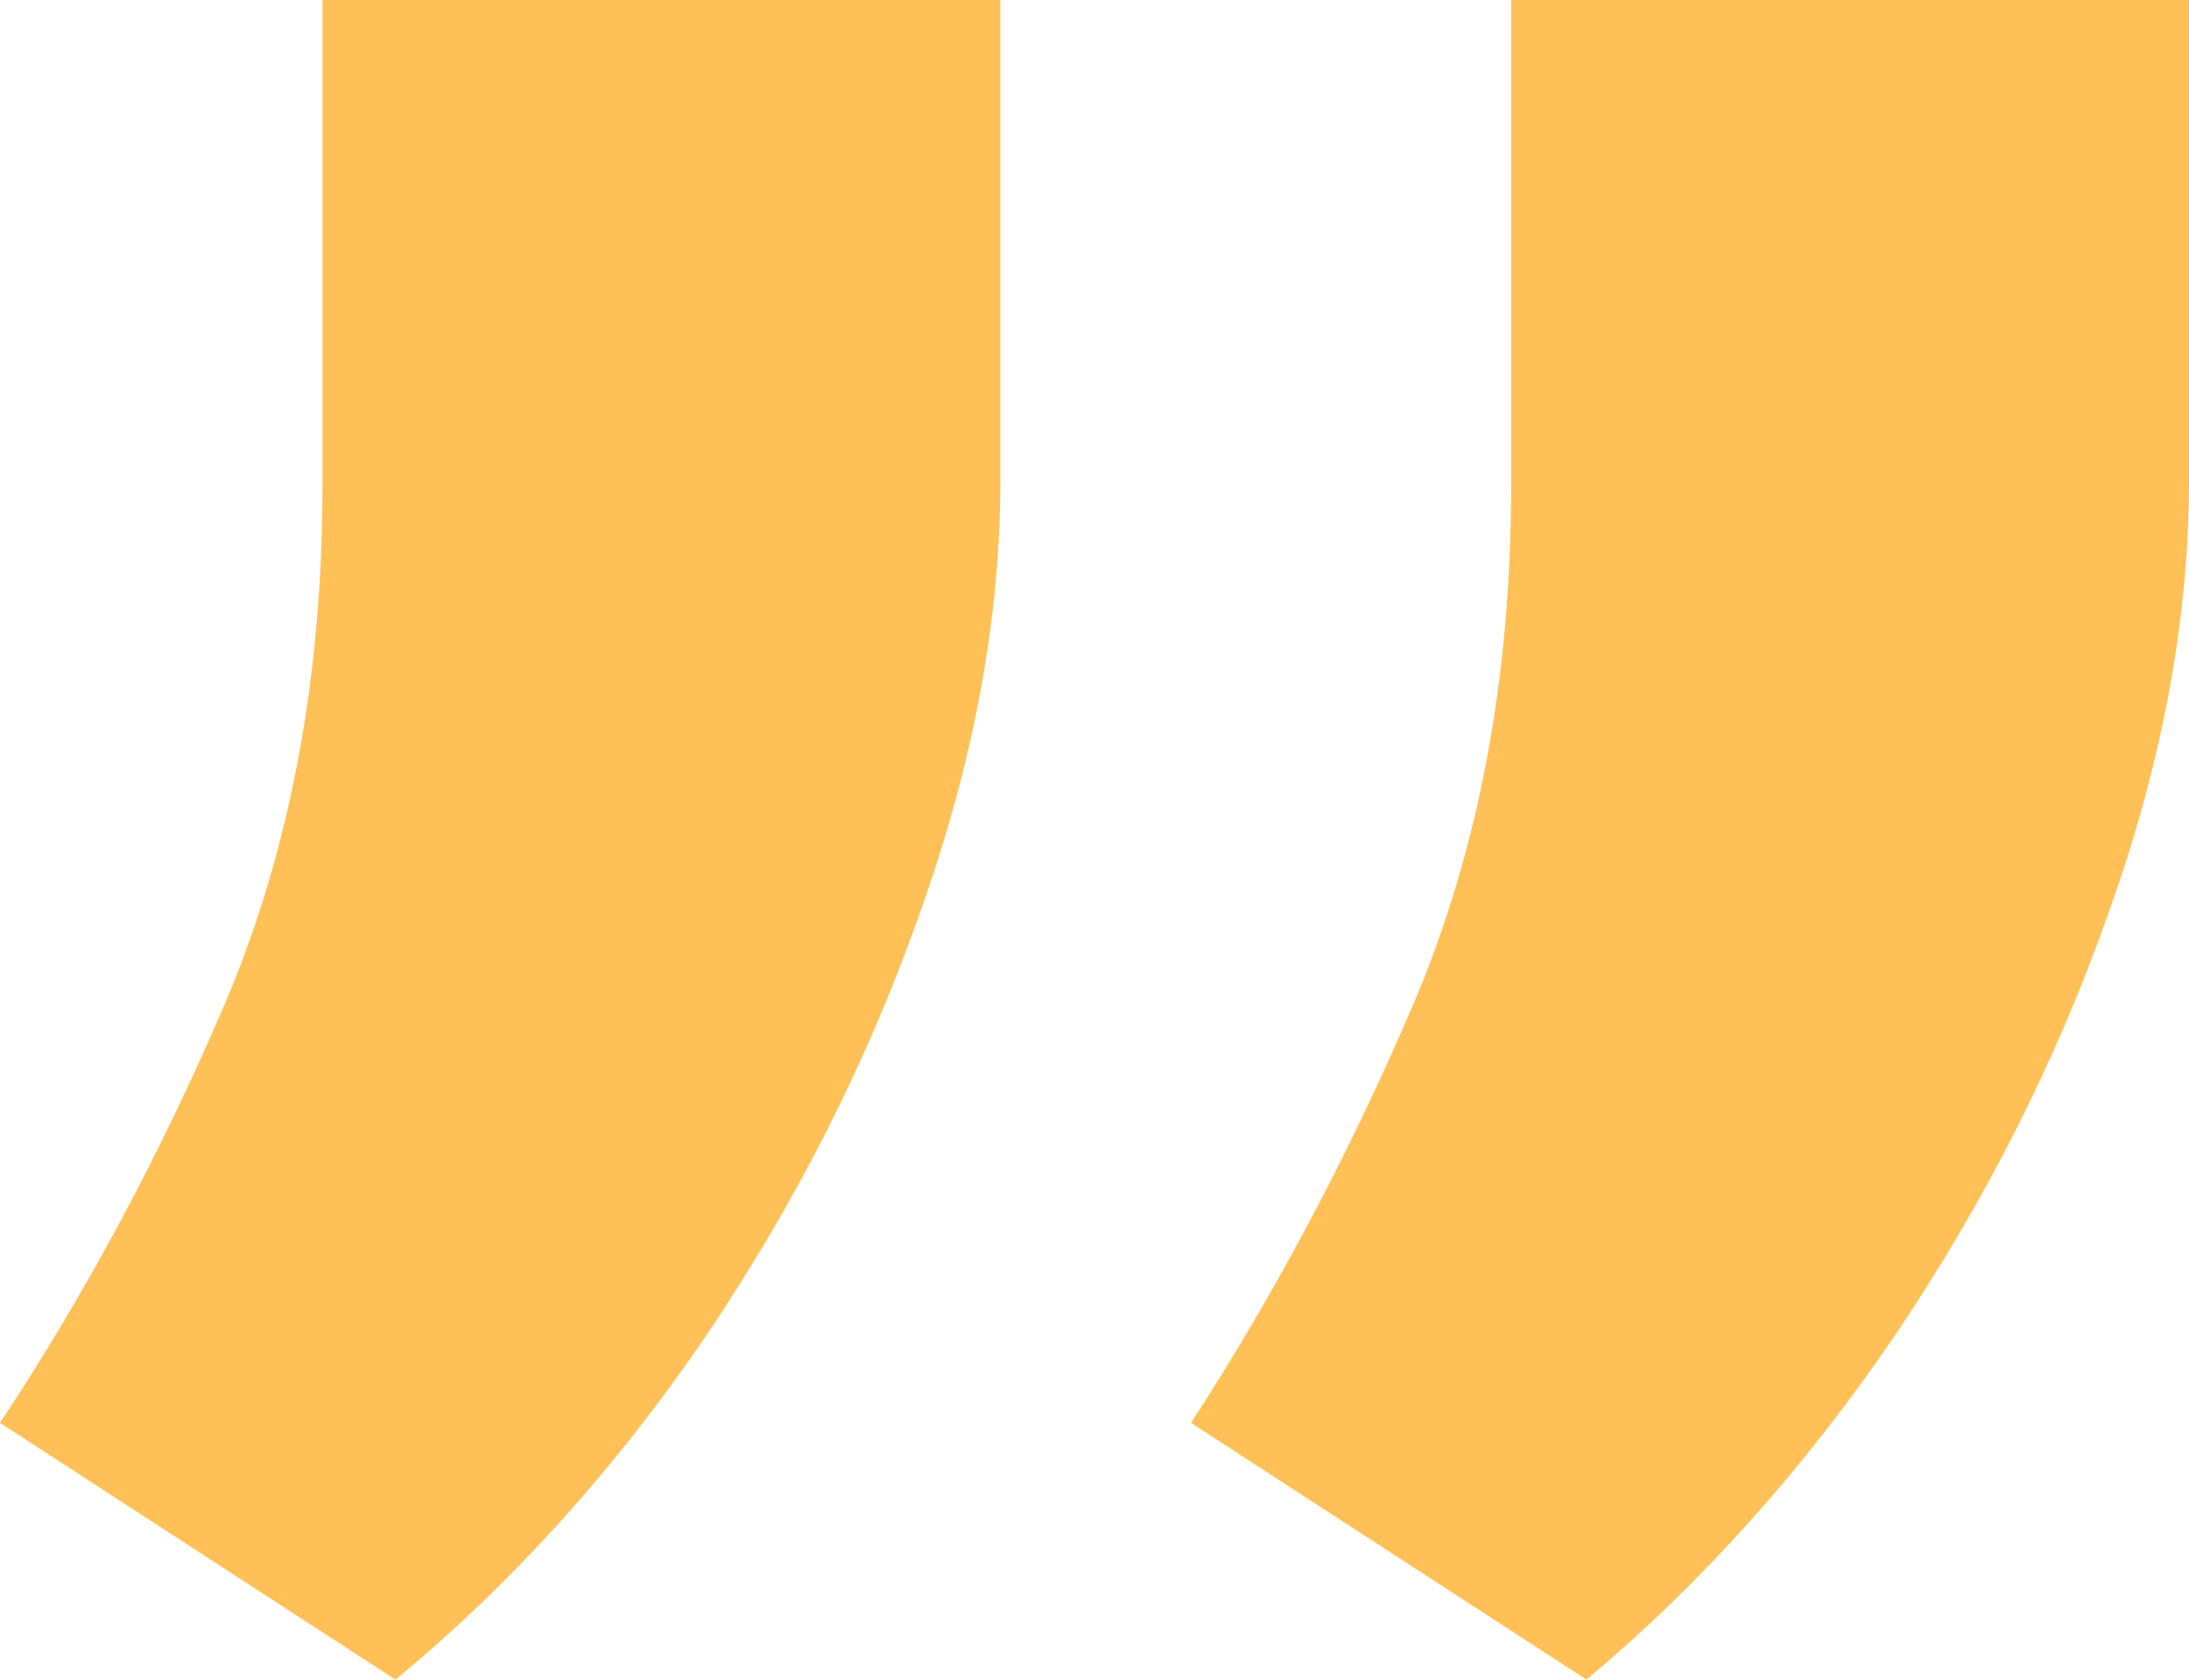 <svg width="86" height="66" viewBox="0 0 86 66" fill="none" xmlns="http://www.w3.org/2000/svg">
<g clip-path="url(#clip0_20_39)">
<path d="M39.301 0V18.884C39.301 24.314 38.253 29.961 36.157 35.823C34.123 41.624 31.318 47.178 27.742 52.485C24.166 57.731 20.098 62.236 15.536 66L0 55.91C3.391 50.788 6.35 45.265 8.877 39.341C11.405 33.355 12.669 26.598 12.669 19.069V0H39.301ZM86 0V18.884C86 24.314 84.952 29.961 82.856 35.823C80.822 41.624 78.016 47.178 74.441 52.485C70.865 57.731 66.827 62.236 62.327 66L46.791 55.91C50.12 50.788 53.049 45.265 55.576 39.341C58.104 33.355 59.368 26.598 59.368 19.069V0H86Z" fill="#FFC157"/>
</g>
<defs>
<clipPath id="clip0_20_39">
<rect width="86" height="66" fill="white"/>
</clipPath>
</defs>
</svg>
